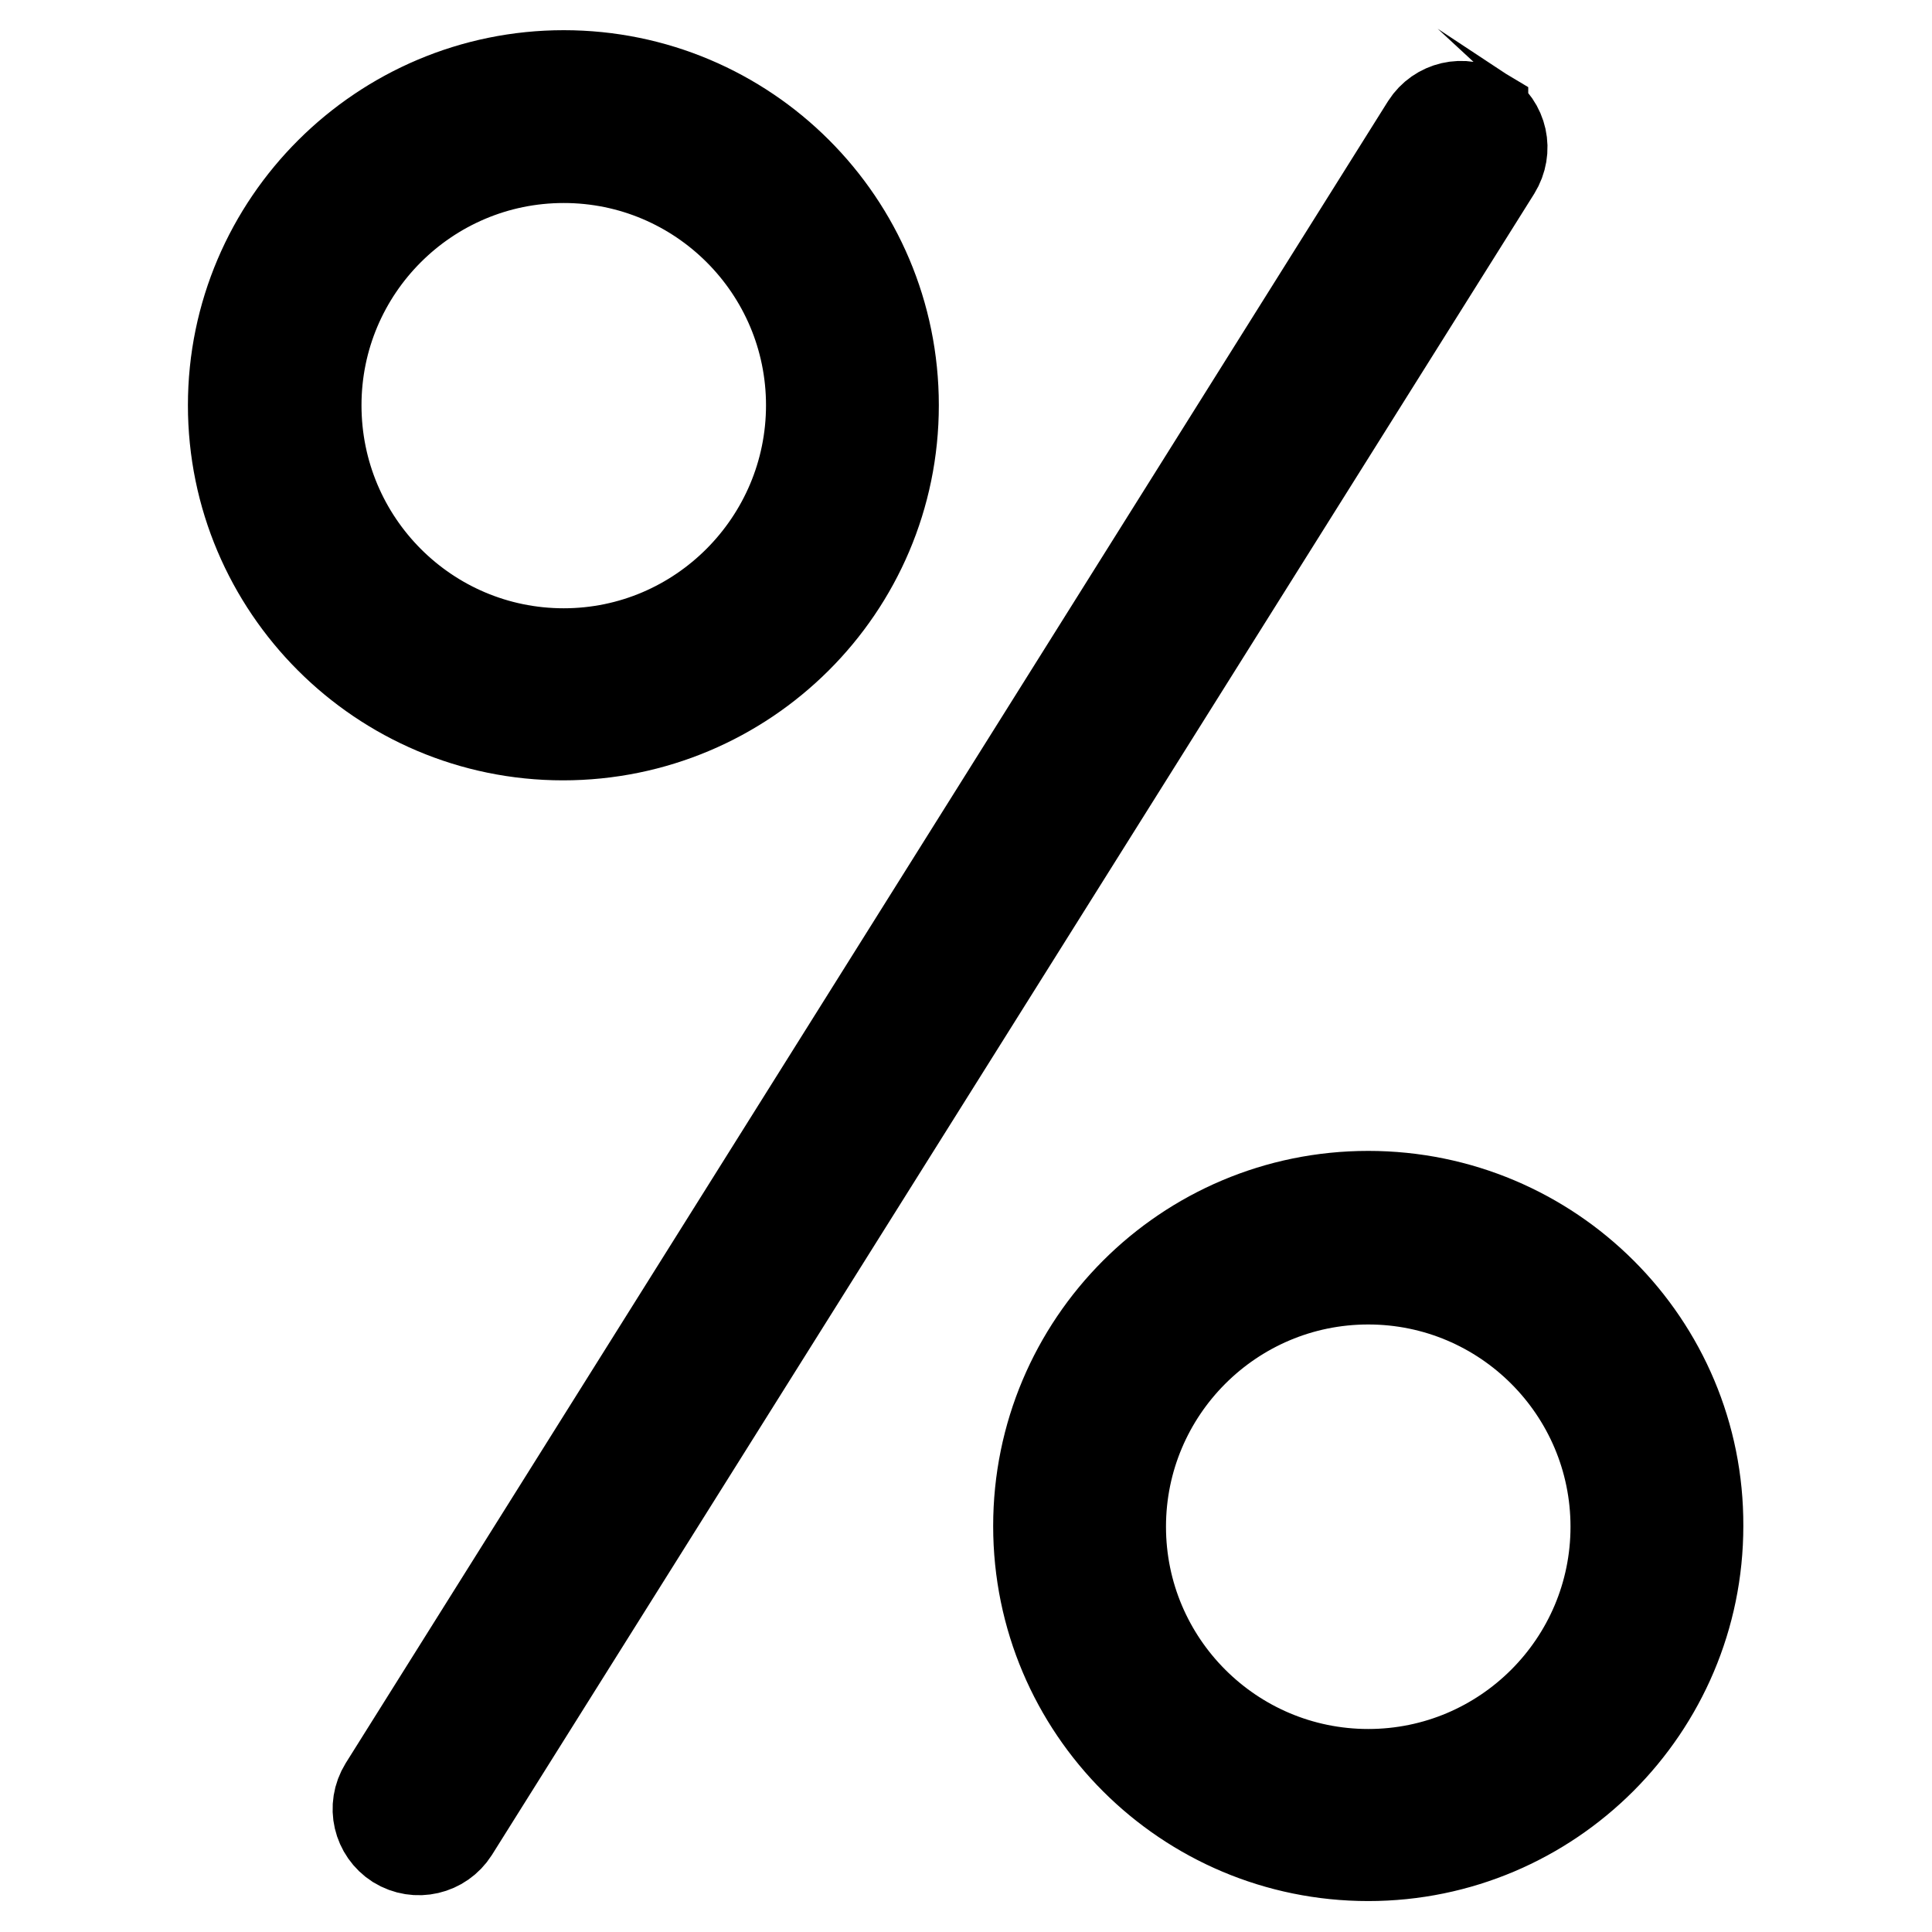 <?xml version="1.0" encoding="utf-8"?>
<!-- Svg Vector Icons : http://www.onlinewebfonts.com/icon -->
<!DOCTYPE svg PUBLIC "-//W3C//DTD SVG 1.1//EN" "http://www.w3.org/Graphics/SVG/1.1/DTD/svg11.dtd">
<svg version="1.1" xmlns="http://www.w3.org/2000/svg" xmlns:xlink="http://www.w3.org/1999/xlink" x="0px" y="0px" viewBox="0 0 256 256" enable-background="new 0 0 256 256" xml:space="preserve">
<g> <path stroke-width="12" fill-opacity="0" stroke="#000000"  d="M181.3,158.5c-24.2,0-43.7,19.6-43.7,43.7c0,24.2,19.6,43.7,43.7,43.7s43.7-19.6,43.7-43.7 C225.1,178.1,205.5,158.5,181.3,158.5z M181.3,235.1c-18.1,0-32.8-14.7-32.8-32.8c0-18.1,14.7-32.8,32.8-32.8 c18.1,0,32.8,14.7,32.8,32.8C214.1,220.4,199.4,235.1,181.3,235.1z M118.4,53.7c0-24.2-19.6-43.7-43.7-43.7S30.9,29.6,30.9,53.7 s19.6,43.7,43.7,43.7S118.4,77.9,118.4,53.7z M41.9,53.7c0-18.1,14.7-32.8,32.8-32.8s32.8,14.7,32.8,32.8S92.8,86.6,74.7,86.6 S41.9,71.9,41.9,53.7z M196.5,14.9c-2.6-1.6-5.9-0.8-7.5,1.7c0,0,0,0,0,0L50.9,236.8c-1.6,2.6-0.8,5.9,1.7,7.5 c2.6,1.6,5.9,0.8,7.5-1.7l0,0L198.2,22.5C199.8,19.9,199.1,16.6,196.5,14.9C196.5,15,196.5,15,196.5,14.9z"/></g>
</svg>